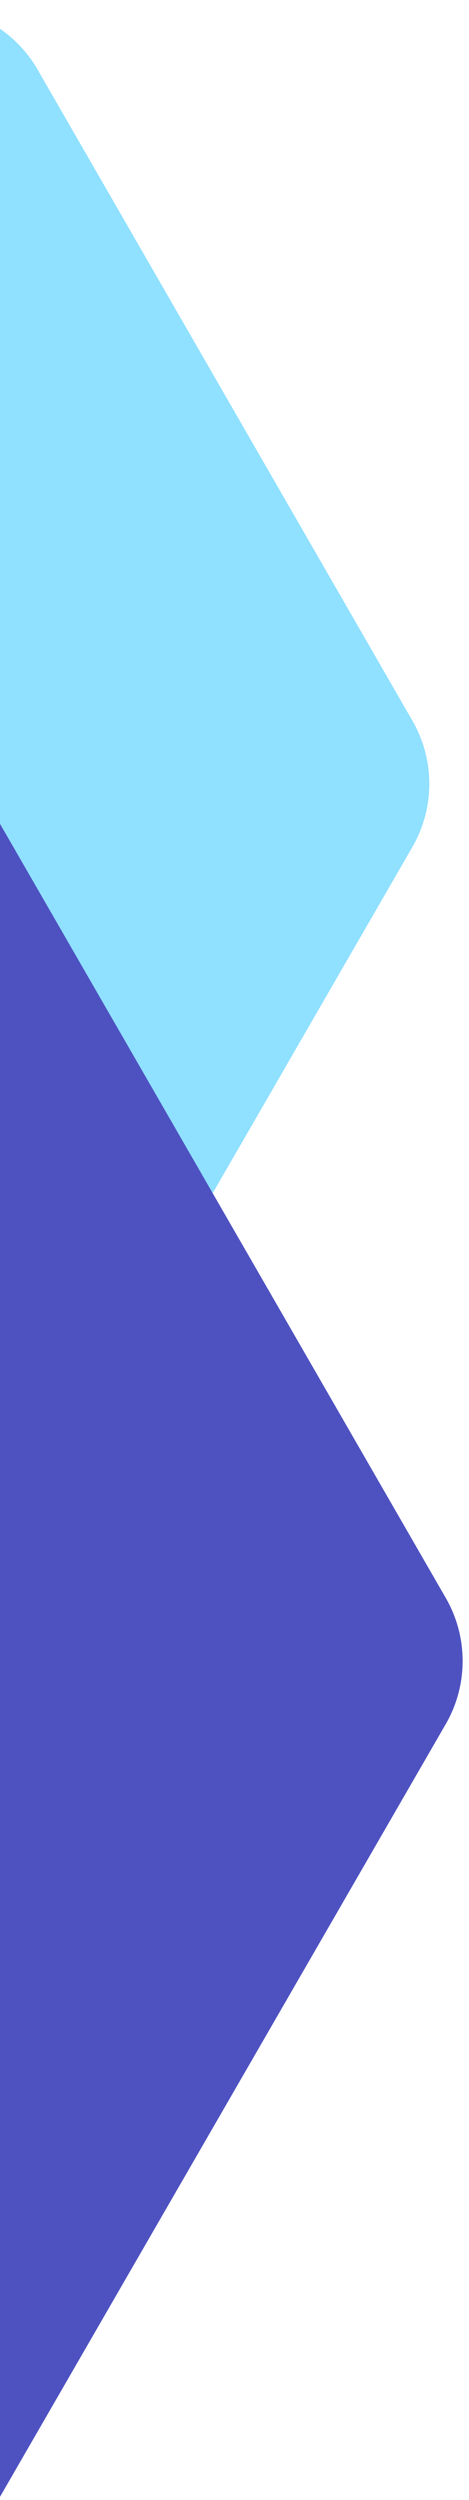 <svg xmlns="http://www.w3.org/2000/svg" xmlns:xlink="http://www.w3.org/1999/xlink" width="149" height="793" viewBox="0 0 149 793">
  <defs>
    <clipPath id="clip-path">
      <rect id="Rectangle_188495" data-name="Rectangle 188495" width="149" height="793" transform="translate(0 491)" fill="#fff" stroke="#707070" stroke-width="1"/>
    </clipPath>
  </defs>
  <g id="Mask_Group_39" data-name="Mask Group 39" transform="translate(0 -491)" clip-path="url(#clip-path)">
    <g id="Group_19443" data-name="Group 19443" transform="matrix(0.966, 0.259, -0.259, 0.966, 203.42, 194.218)">
      <path id="Polygon_41" data-name="Polygon 41" d="M403.982,0a40,40,0,0,1,34.635,19.99l119.247,206.4a40,40,0,0,1,0,40.02l-119.247,206.4a40,40,0,0,1-34.635,19.99H165.442a40,40,0,0,1-34.635-19.99L11.56,266.414a40,40,0,0,1,0-40.02L130.807,19.99A40,40,0,0,1,165.442,0Z" transform="matrix(-0.259, 0.966, -0.966, -0.259, 119.343, 405.001)" fill="#90e0ff"/>
      <path id="Polygon_42" data-name="Polygon 42" d="M516.065,0A40,40,0,0,1,550.7,20l156.618,271.2a40,40,0,0,1,0,40.008L550.7,602.4a40,40,0,0,1-34.639,20H202.809a40,40,0,0,1-34.639-20L11.553,331.2a40,40,0,0,1,0-40.008L168.171,20A40,40,0,0,1,202.809,0Z" transform="matrix(-0.259, 0.966, -0.966, -0.259, 211.29, 634.86)" fill="#4e52c1"/>
    </g>
  </g>
</svg>
